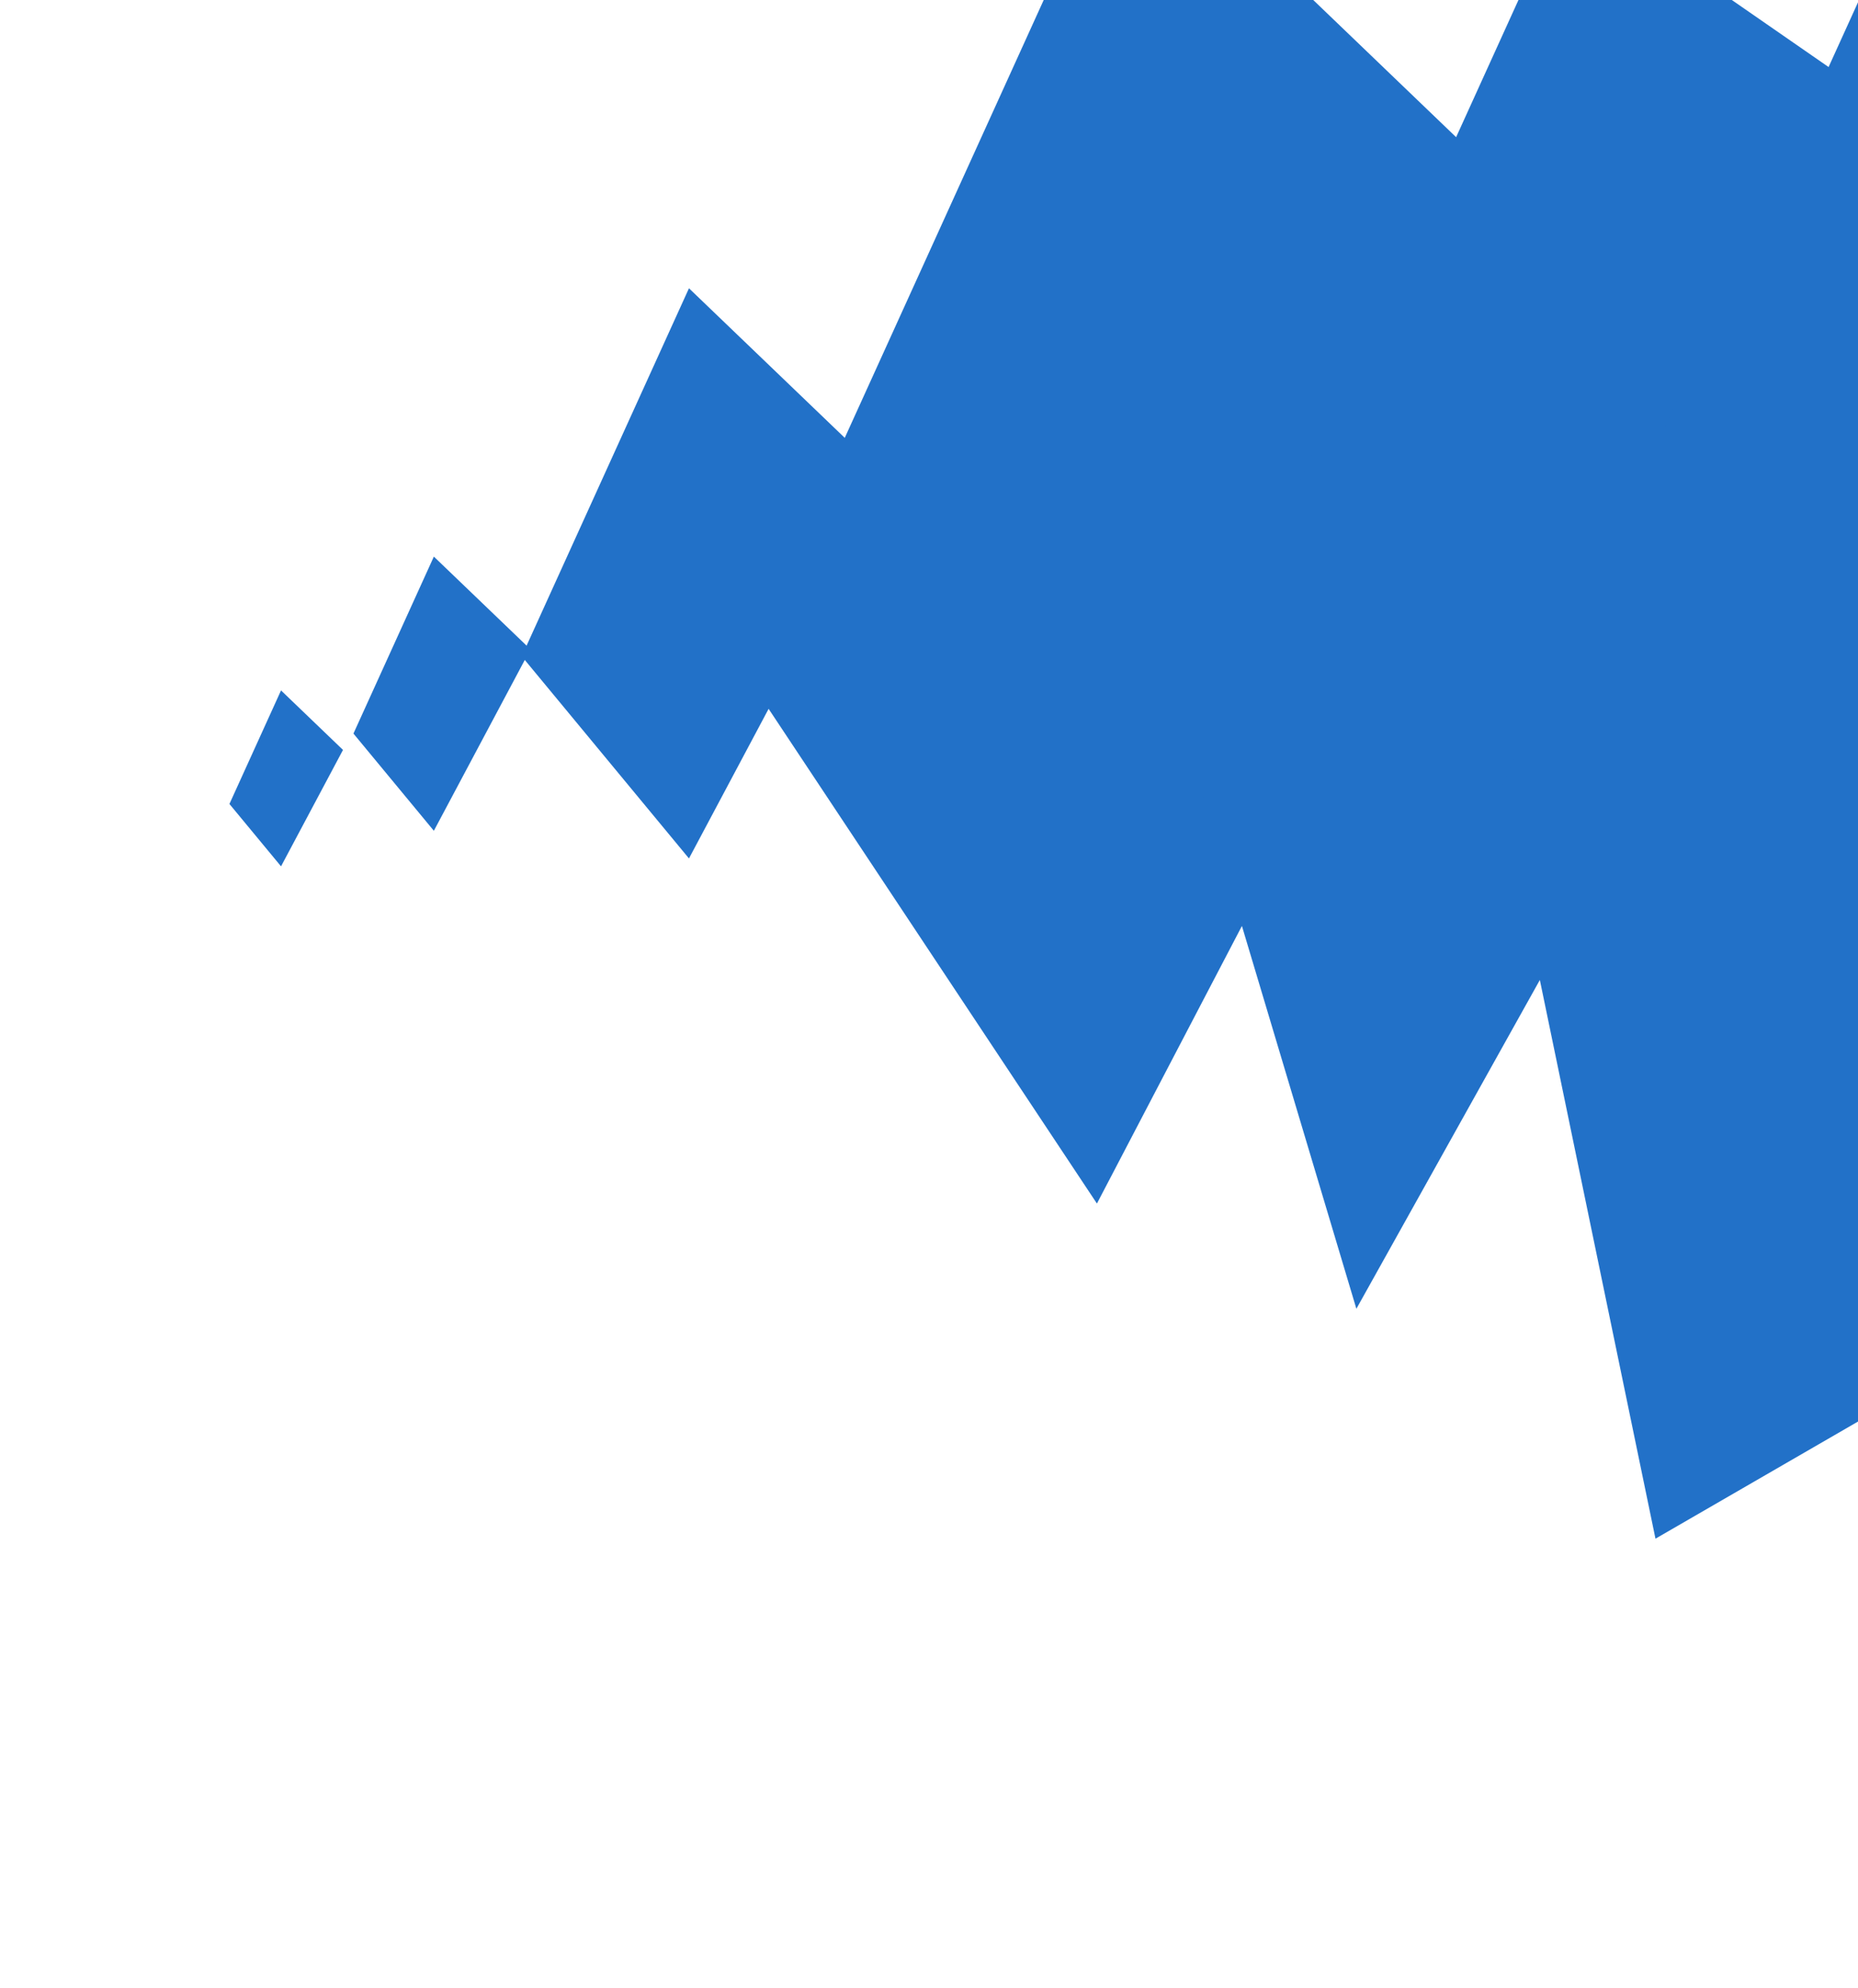 <?xml version="1.0" encoding="UTF-8"?> <svg xmlns="http://www.w3.org/2000/svg" width="1289" height="1379" viewBox="0 0 1289 1379" fill="none"><g clip-path="url(#clip0_376_19)"><path d="M194.965 479L237.957 520.278L194.965 601.047L159.172 557.774L194.965 479Z" fill="#2271C8"></path><path d="M477.978 200L617.321 333.786L477.978 595.569L361.97 455.317L477.978 200Z" fill="#2271C8"></path><path d="M780.878 -125L1101.58 182.914L761 835L513.881 462.621L780.878 -125Z" fill="#2271C8"></path><path d="M1088.88 -78L1379 123L941 908L821.881 509.621L1088.88 -78Z" fill="#2271C8"></path><path d="M1307.9 -40L1397.5 923.5L1148.5 1067.5L1040.91 547.621L1307.9 -40Z" fill="#2271C8"></path><path d="M300.991 386.16L367.998 450.495L300.991 576.381L245.206 508.936L300.991 386.16Z" fill="#2271C8"></path></g><defs><clipPath id="clip0_376_19"><rect width="1289" height="1379" fill="white"></rect></clipPath></defs></svg> 